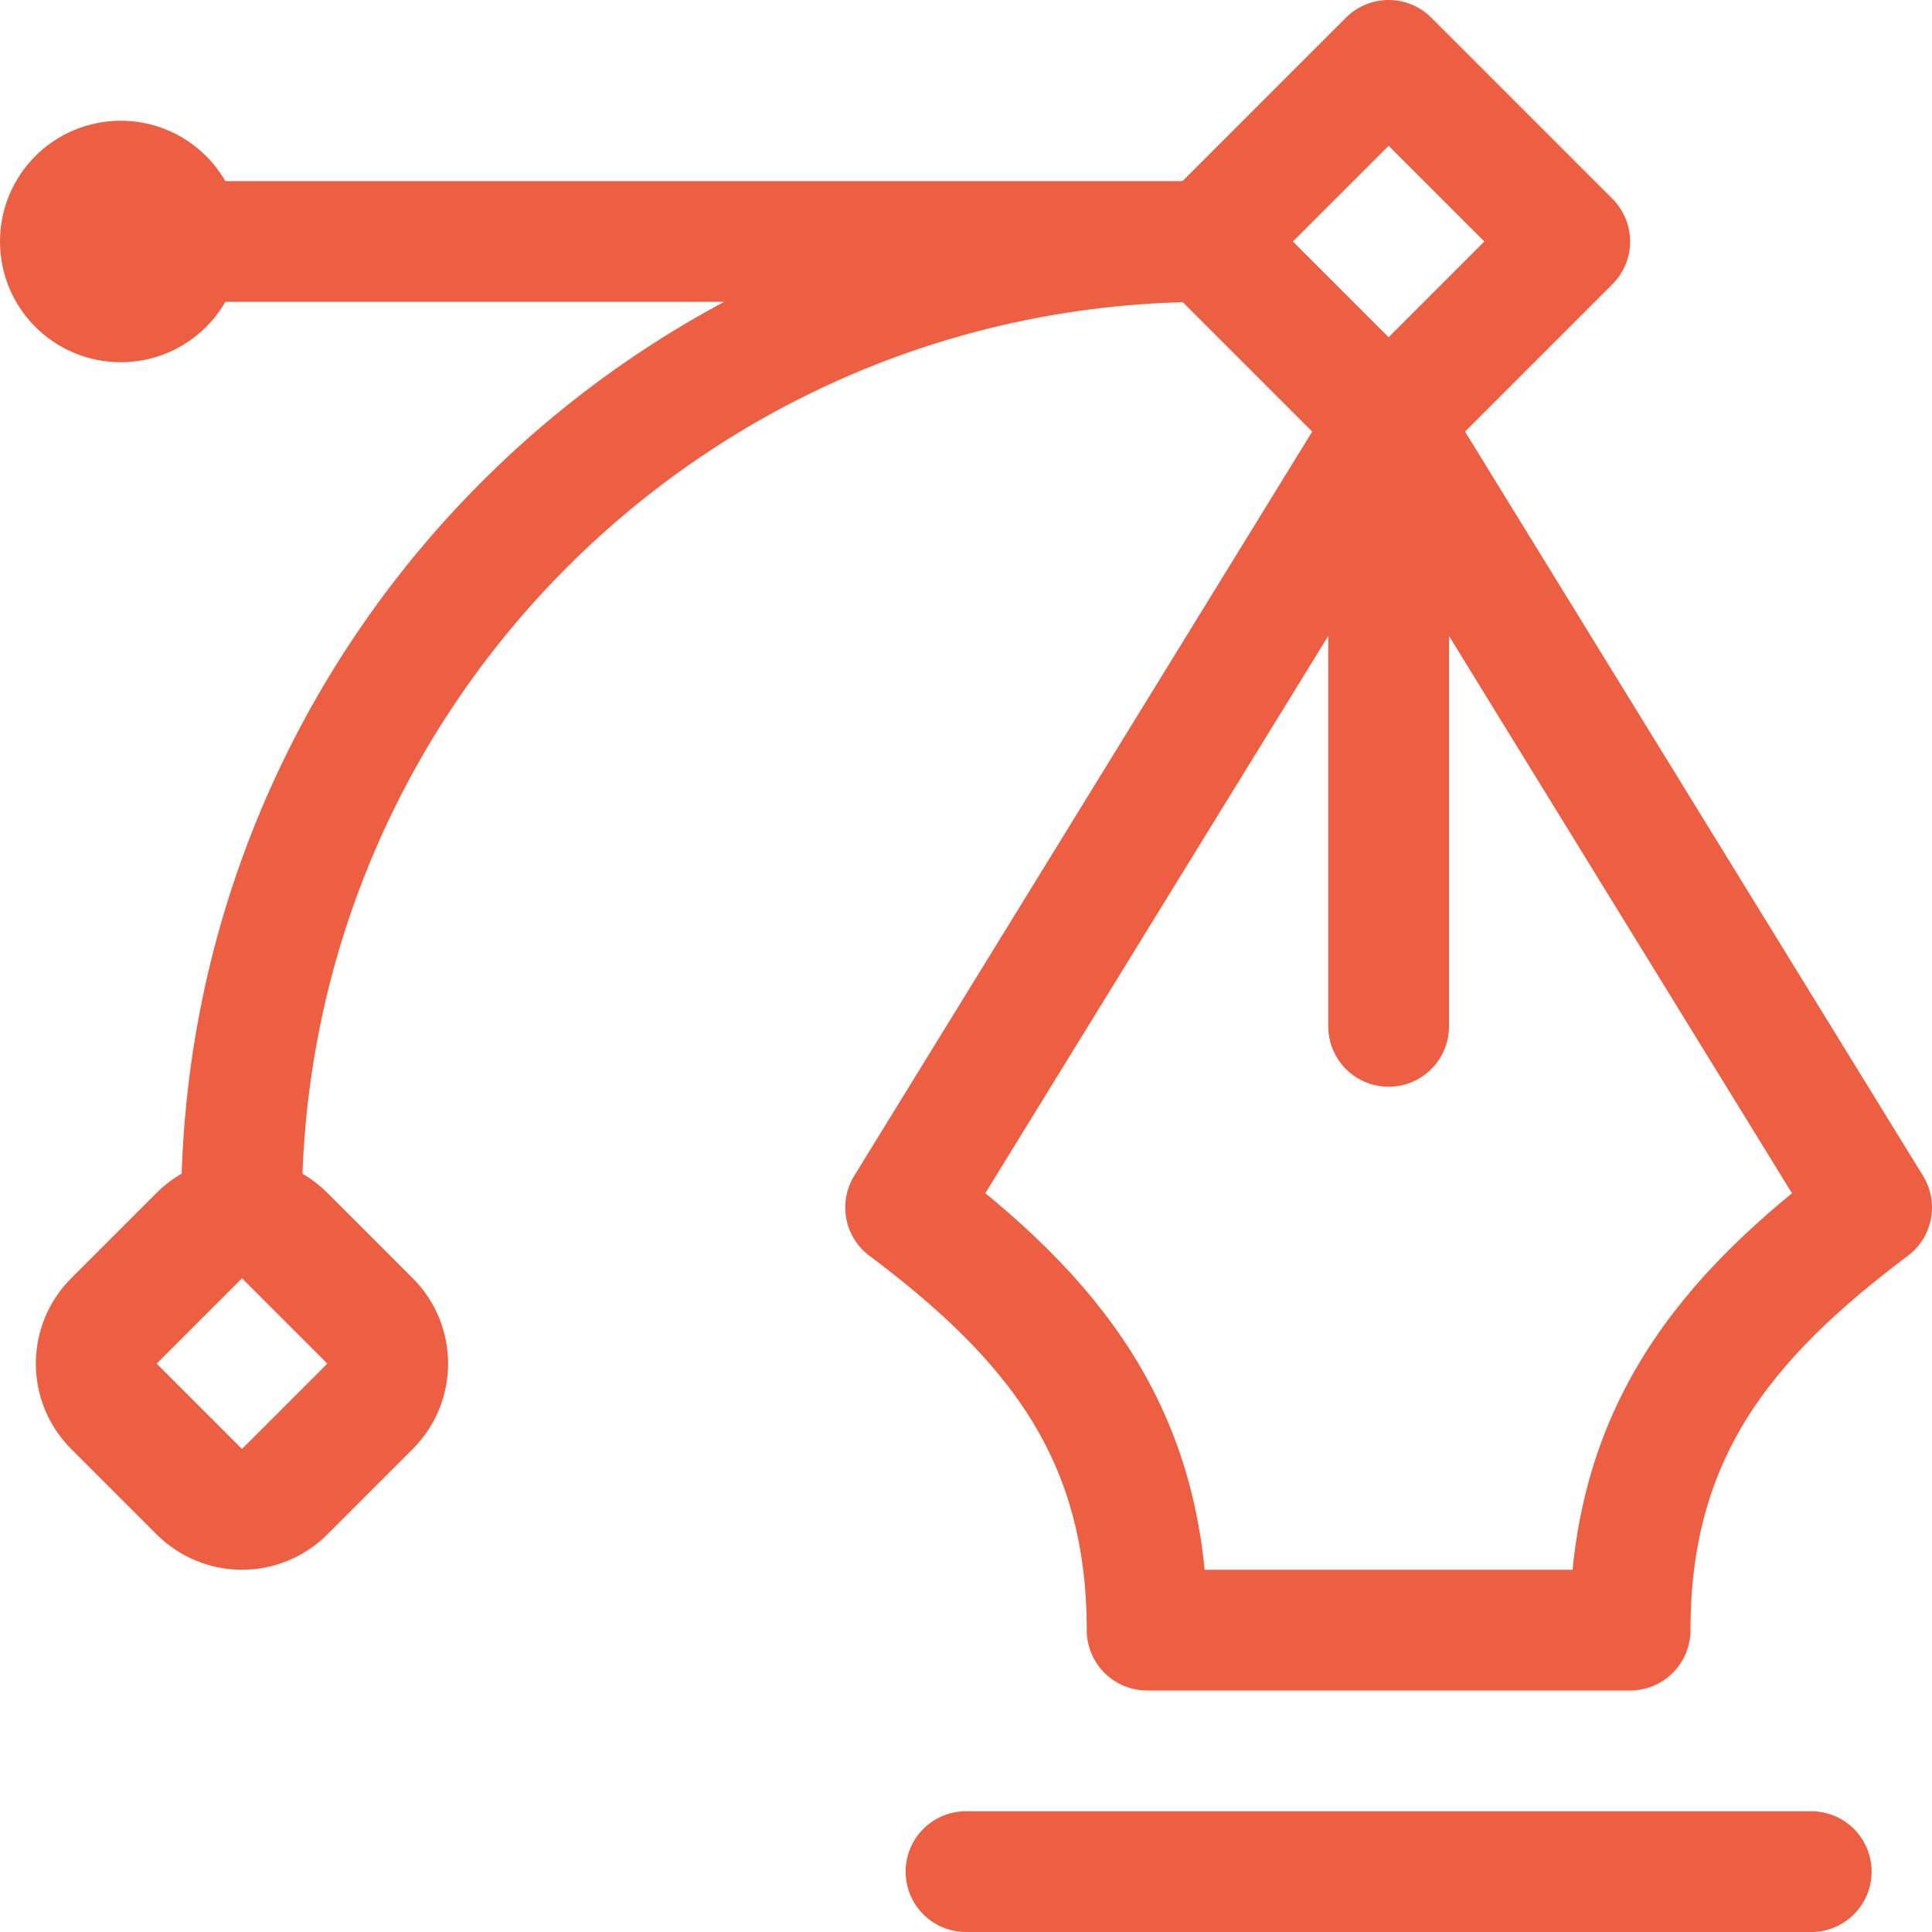 <?xml version="1.0" encoding="UTF-8" standalone="no"?>
<svg width="32px" height="32px" viewBox="0 0 32 32" version="1.1" xmlns="http://www.w3.org/2000/svg" xmlns:xlink="http://www.w3.org/1999/xlink">
    <!-- Generator: Sketch 3.8.3 (29802) - http://www.bohemiancoding.com/sketch -->
    <title>inkpen</title>
    <desc>Created with Sketch.</desc>
    <defs></defs>
    <g id="Page-1" stroke="none" stroke-width="1" fill="none" fill-rule="evenodd" stroke-linecap="round" stroke-linejoin="round">
        <g id="inkpen" stroke="#ed5f43" stroke-width="2">
            <g transform="translate(1, 1)">
                <path d="M2,3 C2,2.447 1.553,2 1,2 C0.447,2 0,2.447 0,3 C0,3.553 0.447,4 1,4 C1.553,4 2,3.553 2,3 L2,3 Z" id="Stroke-1"></path>
                <path d="M19,3 L2,3" id="Stroke-3"></path>
                <path d="M18,26 C18,22.729 16.43,20.824 14.002,19 L14,19 L22,6 L30,19 C27.571,20.824 26,22.729 26,26 L18,26 L18,26 Z" id="Stroke-5"></path>
                <path d="M22,6 L22,16" id="Stroke-7"></path>
                <path d="M3,19 C3,10.164 10.164,3 19,3" id="Stroke-9"></path>
                <path d="M29,30 L15,30" id="Stroke-11"></path>
                <polygon id="Stroke-13" points="22 0 19 3 22 6 25 3"></polygon>
                <path d="M3.715,23.707 C3.324,24.098 2.692,24.098 2.301,23.707 L0.887,22.293 C0.496,21.902 0.496,21.269 0.887,20.879 L2.301,19.465 C2.692,19.074 3.324,19.074 3.715,19.465 L5.129,20.879 C5.52,21.269 5.52,21.902 5.129,22.293 L3.715,23.707 L3.715,23.707 Z" id="Stroke-15"></path>
            </g>
        </g>
    </g>
</svg>